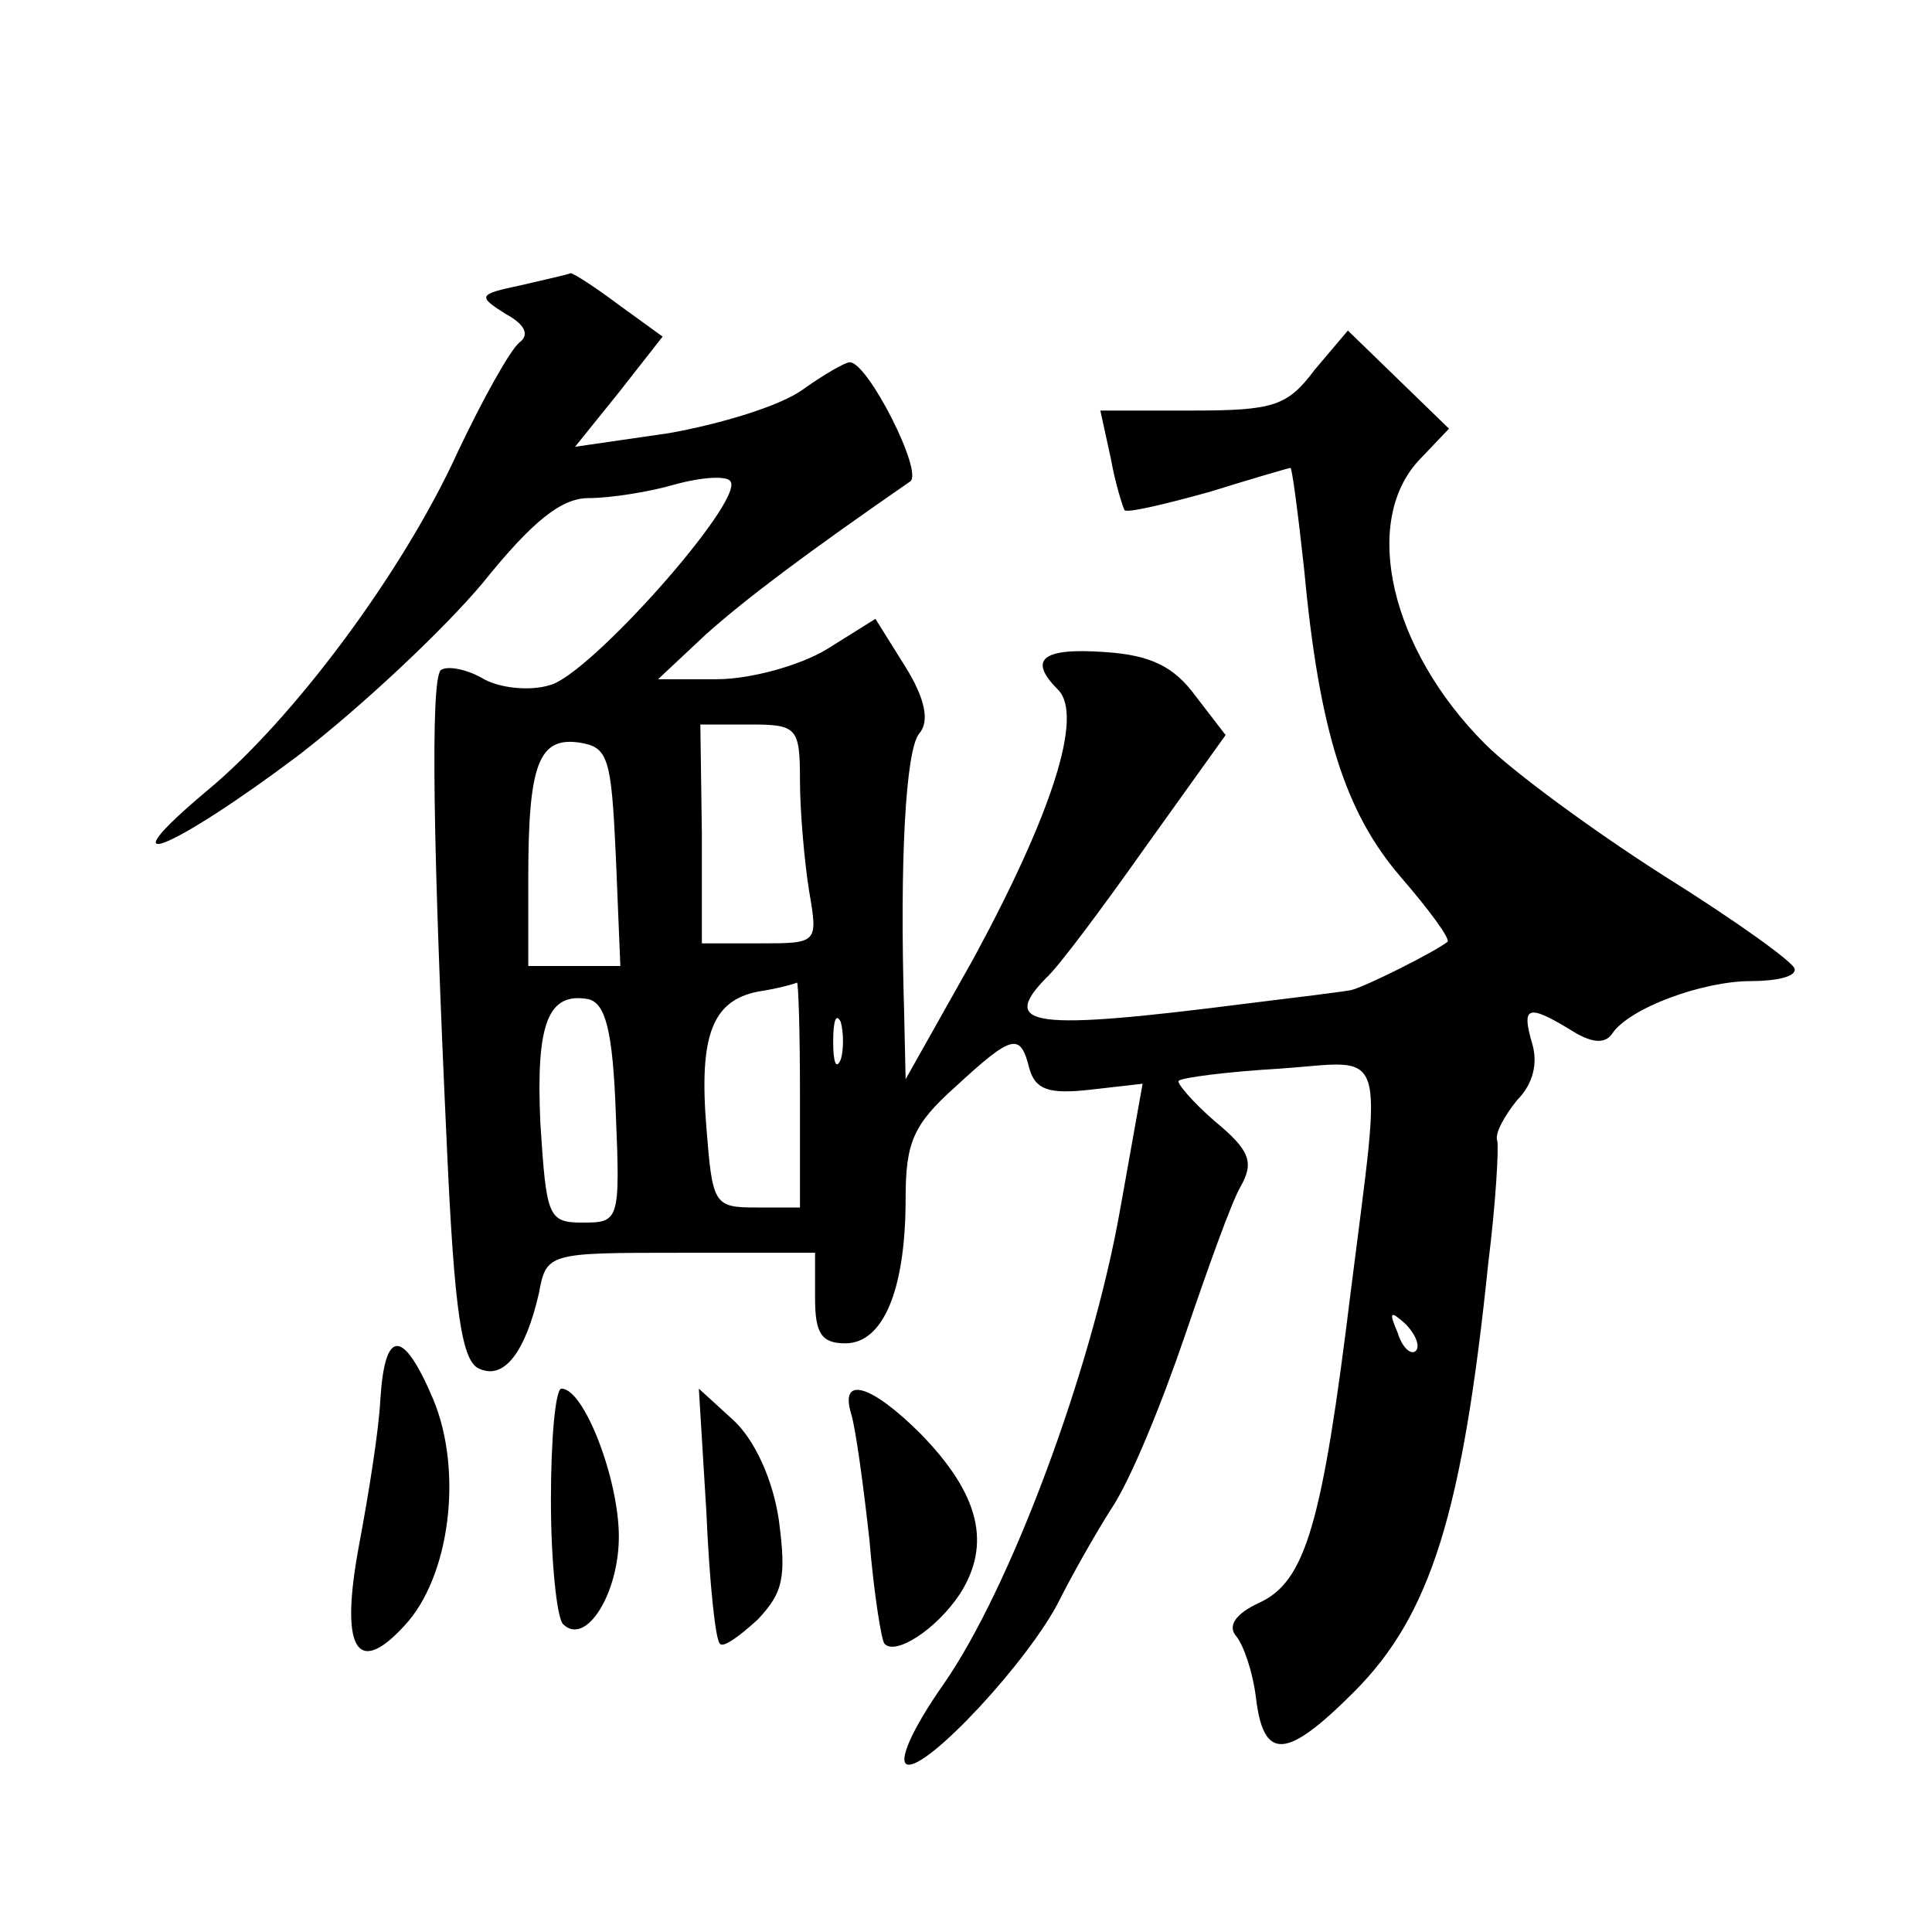 <?xml version="1.0" standalone="no"?>
<!DOCTYPE svg PUBLIC "-//W3C//DTD SVG 20010904//EN"
 "http://www.w3.org/TR/2001/REC-SVG-20010904/DTD/svg10.dtd">
<svg version="1.0" xmlns="http://www.w3.org/2000/svg"
 width="128pt" height="128pt" viewBox="0 0 128 128"
 preserveAspectRatio="xMidYMid meet">
<g transform="translate(0,128) scale(0.1,-0.1)"
fill="#0" stroke="none">
<path d="M345 1091 c-28 -6 -29 -7 -10 -19 13 -7 16 -14 9 -19 -6 -5 -24 -37 -41
-73 -36 -79 -109 -177 -166 -224 -69 -58 -24 -40 60 23 43 33 98 85 123 115 33
41 52 56 70 56 14 0 40 4 57 9 18 5 35 6 37 2 9 -13 -94 -129 -120 -135 -13 -4
-34 -2 -45 5 -11 6 -23 8 -27 5 -7 -7 -5 -121 4 -314 5 -112 10 -145 22 -149 16
-7 30 11 39 50 5 27 6 27 94 27 l89 0 0 -30 c0 -23 4 -30 20 -30 25 0 40 35 40
96 0 37 5 49 33 74 38 35 43 36 49 12 4 -14 13 -17 40 -14 l35 4 -15 -84 c-19 -107
-73 -251 -117 -314 -21 -30 -30 -51 -24 -53 13 -4 81 69 101 109 7 14 22 41 34
60 13 19 34 71 49 115 15 44 31 89 37 99 9 16 6 24 -17 43 -15 13 -26 26 -24 27
2 2 32 6 67 8 72 5 68 20 47 -147 -19 -155 -30 -193 -61 -207 -15 -7 -21 -15 -15
-22 5 -6 11 -24 13 -40 5 -43 20 -42 65 3 51 51 72 119 89 284 5 40 7 76 6 81 -2
5 5 17 13 27 11 11 14 25 10 38 -7 24 -3 26 25 9 14 -9 23 -10 28 -3 11 17 60 35
92 35 17 0 30 3 29 8 0 4 -39 32 -87 62 -47 30 -100 69 -118 87 -63 63 -82 147
-44 188 l20 21 -34 33 -33 32 -22 -26 c-18 -24 -27 -27 -81 -27 l-61 0 7 -32 c3
-17 8 -32 9 -34 2 -2 27 4 56 12 29 9 53 16 54 16 1 0 5 -30 9 -67 10 -107 27 -161
64 -204 19 -22 33 -41 31 -43 -9 -7 -55 -30 -64 -32 -5 -1 -37 -5 -70 -9 -141 -18
-163 -15 -132 17 8 7 37 46 66 87 l53 74 -20 26 c-14 19 -29 27 -60 29 -42 3 -51
-5 -31 -25 17 -17 -4 -82 -56 -178 l-45 -80 -1 45 c-3 100 1 173 10 184 7 8 4 23
-9 44 l-20 32 -32 -20 c-18 -11 -51 -20 -73 -20 l-39 0 32 30 c27 24 67 54 135
101 9 6 -28 79 -40 79 -3 0 -17 -8 -31 -18 -15 -11 -55 -23 -89 -29 l-62 -9 29
36 29 37 -29 21 c-16 12 -30 21 -32 21 -2 -1 -16 -4 -33 -8z m185 -328 c0 -21 3
-54 6 -73 6 -35 6 -35 -33 -35 l-38 0 0 73 -1 72 33 0 c31 0 33 -2 33 -37z m-122
-50 l3 -73 -31 0 -30 0 0 59 c0 75 7 93 34 89 19 -3 21 -10 24 -75z m122 -158 l0
-75 -29 0 c-28 0 -29 2 -33 53 -5 61 4 84 34 90 13 2 24 5 26 6 1 0 2 -33 2 -74z
m-122 -13 c3 -71 2 -72 -22 -72 -23 0 -24 4 -28 66 -3 66 5 87 32 82 11 -3 16 -20
18 -76z m149 36 c-3 -7 -5 -2 -5 12 0 14 2 19 5 13 2 -7 2 -19 0 -25z m381 -193
c-3 -3 -9 2 -12 12 -6 14 -5 15 5 6 7 -7 10 -15 7 -18z M252 353 c-1 -21 -8 -64
-14 -96 -13 -69 -2 -89 30 -54 30 32 39 102 19 150 -20 47 -32 47 -35 0z M365 286
c0 -41 4 -78 8 -82 15 -15 37 20 37 58 0 38 -23 98 -38 98 -4 0 -7 -33 -7 -74z
M468 278 c2 -46 6 -85 9 -87 2 -3 13 5 25 16 17 18 19 28 14 66 -4 27 -16 53 -30
66 l-23 21 5 -82z M564 343 c3 -10 8 -47 12 -83 3 -36 8 -67 10 -69 7 -8 34 9 50
33 21 33 13 66 -26 106 -33 33 -54 39 -46 13z"/>
</g>
</svg>
